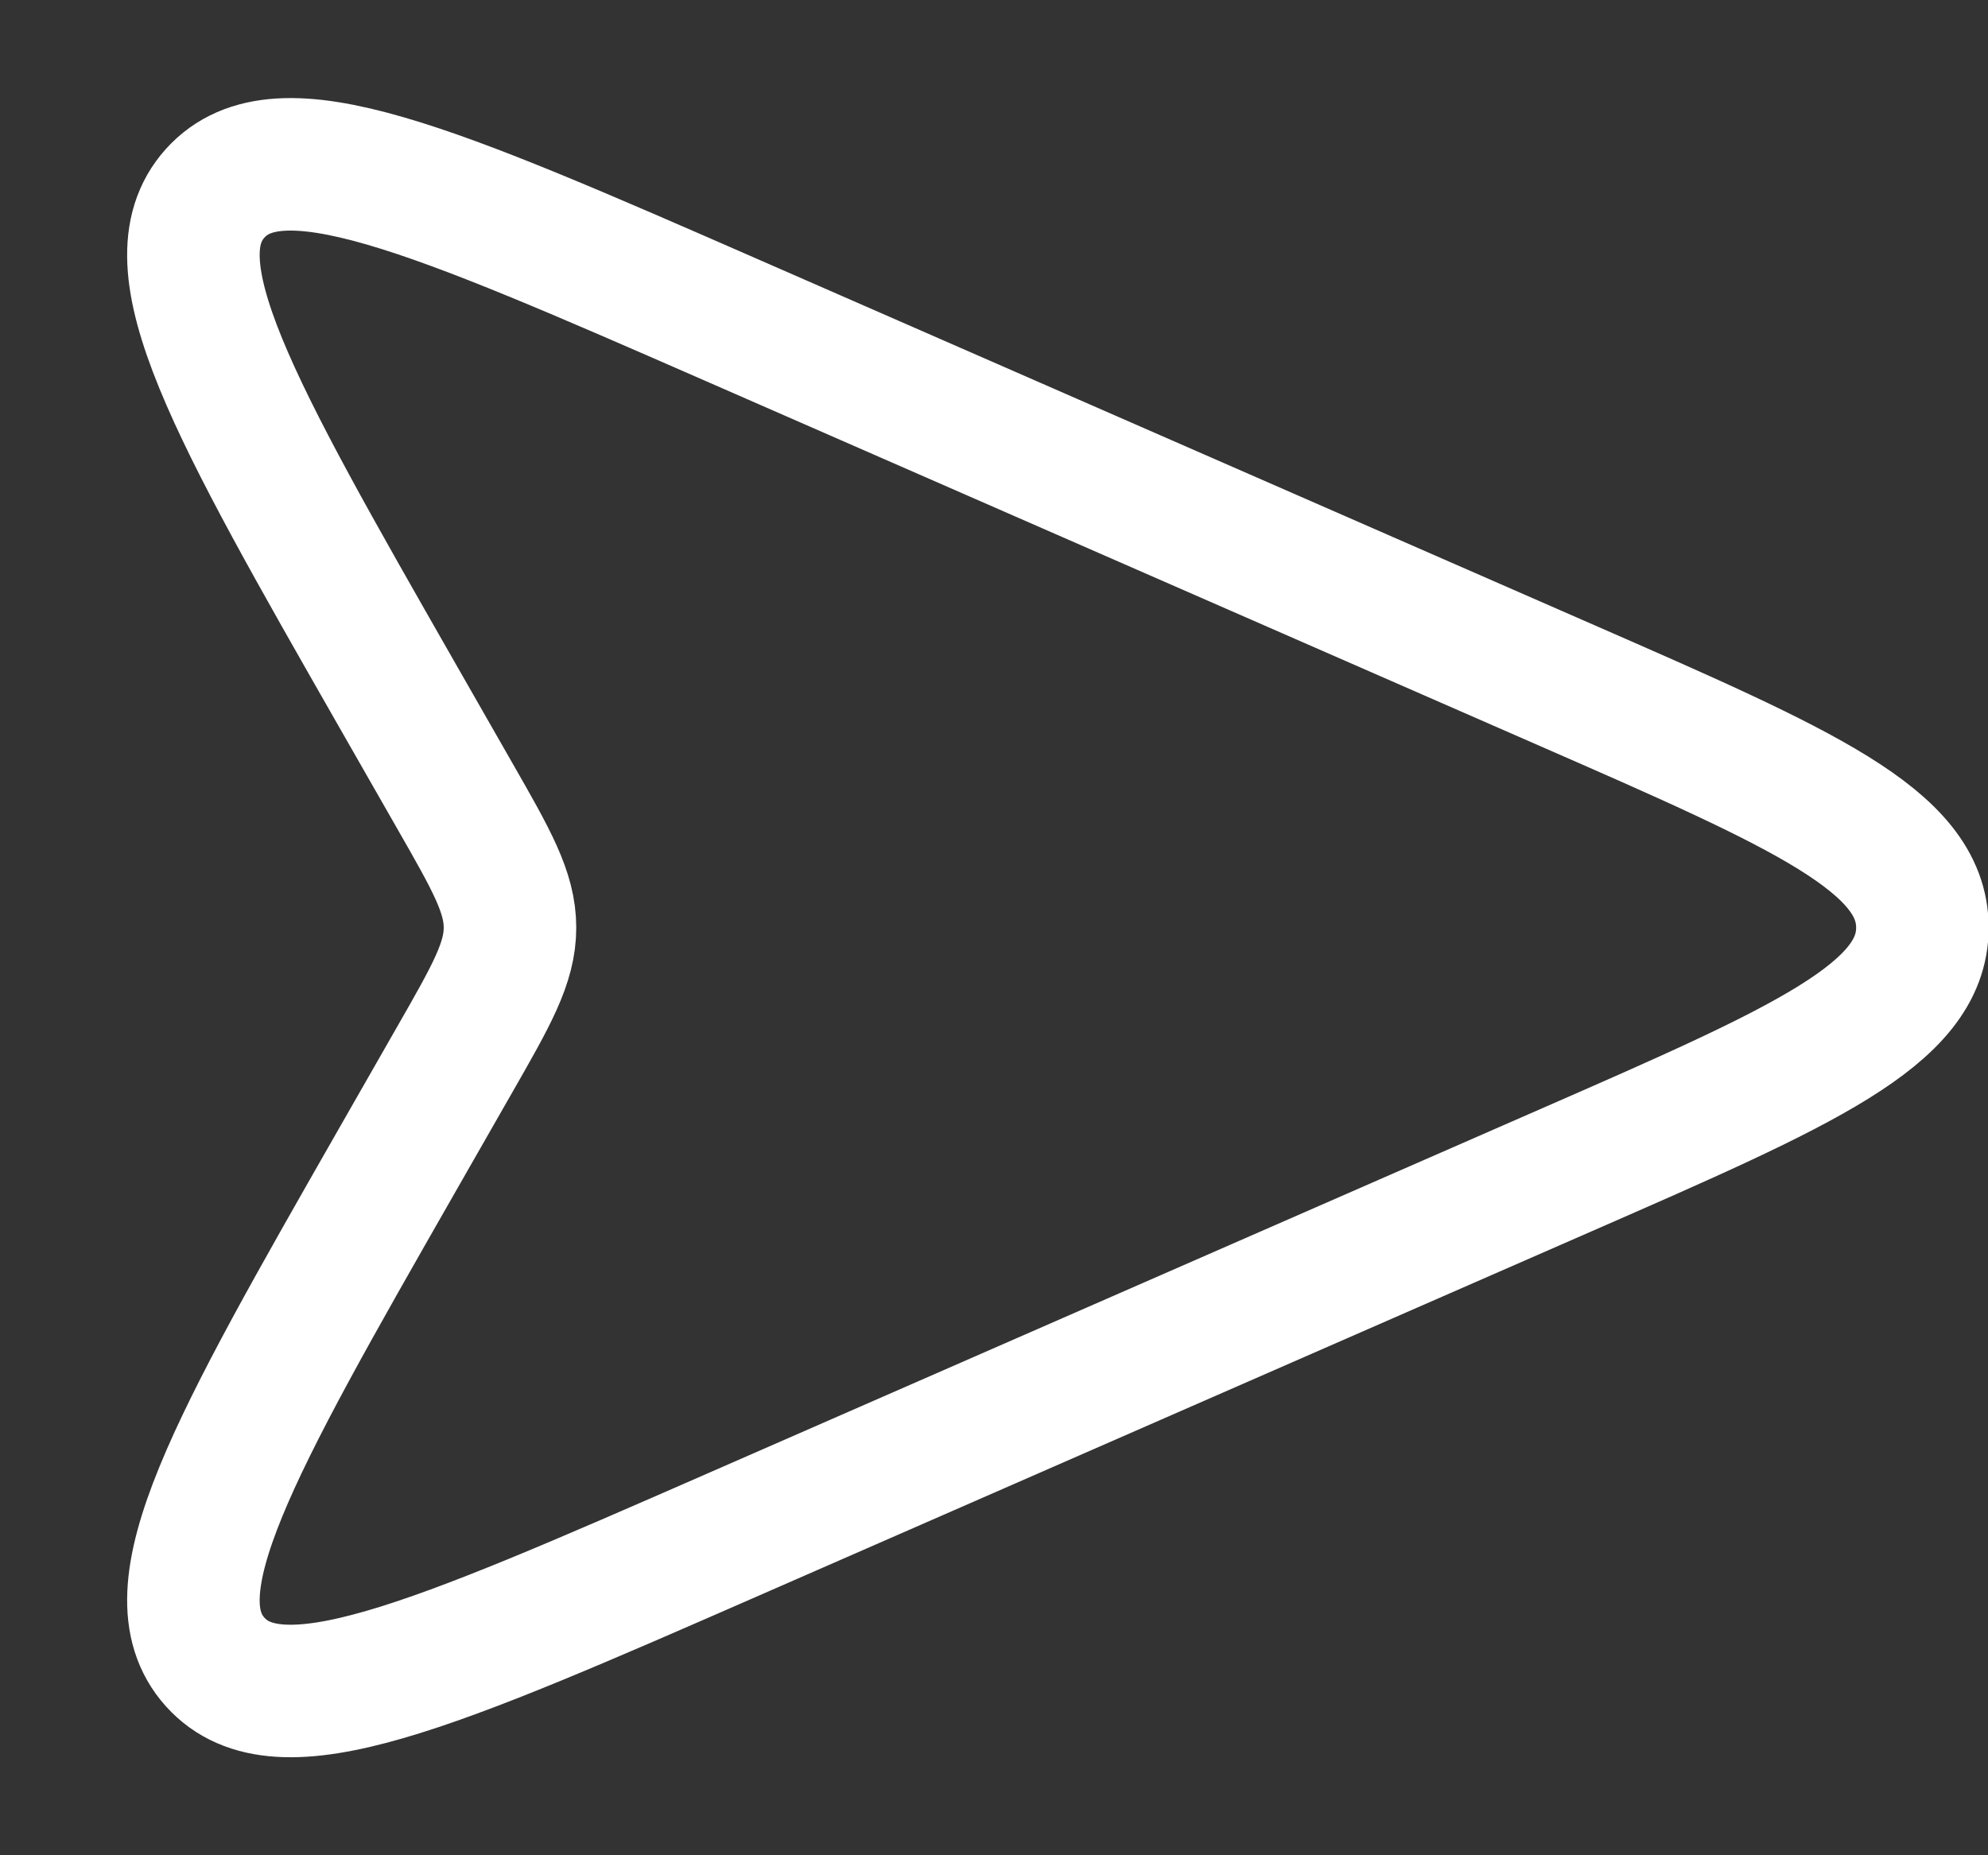 <svg width="15" height="14" viewBox="0 0 15 14" fill="none" xmlns="http://www.w3.org/2000/svg">
<rect x="0" y="0" width="15" height="14" fill="#333333" stroke="none"/>
<path d="M2.998 5.247L3.433 6.008C3.71 6.492 3.848 6.734 3.848 7C3.848 7.266 3.71 7.508 3.433 7.992L3.433 7.992L2.998 8.753C1.76 10.92 1.141 12.004 1.623 12.541C2.106 13.079 3.25 12.578 5.536 11.578L11.812 8.832C13.607 8.047 14.505 7.654 14.505 7C14.505 6.346 13.607 5.953 11.812 5.168L5.536 2.422C3.25 1.422 2.106 0.922 1.623 1.459C1.141 1.996 1.76 3.08 2.998 5.247Z" stroke="white"/>
</svg>
